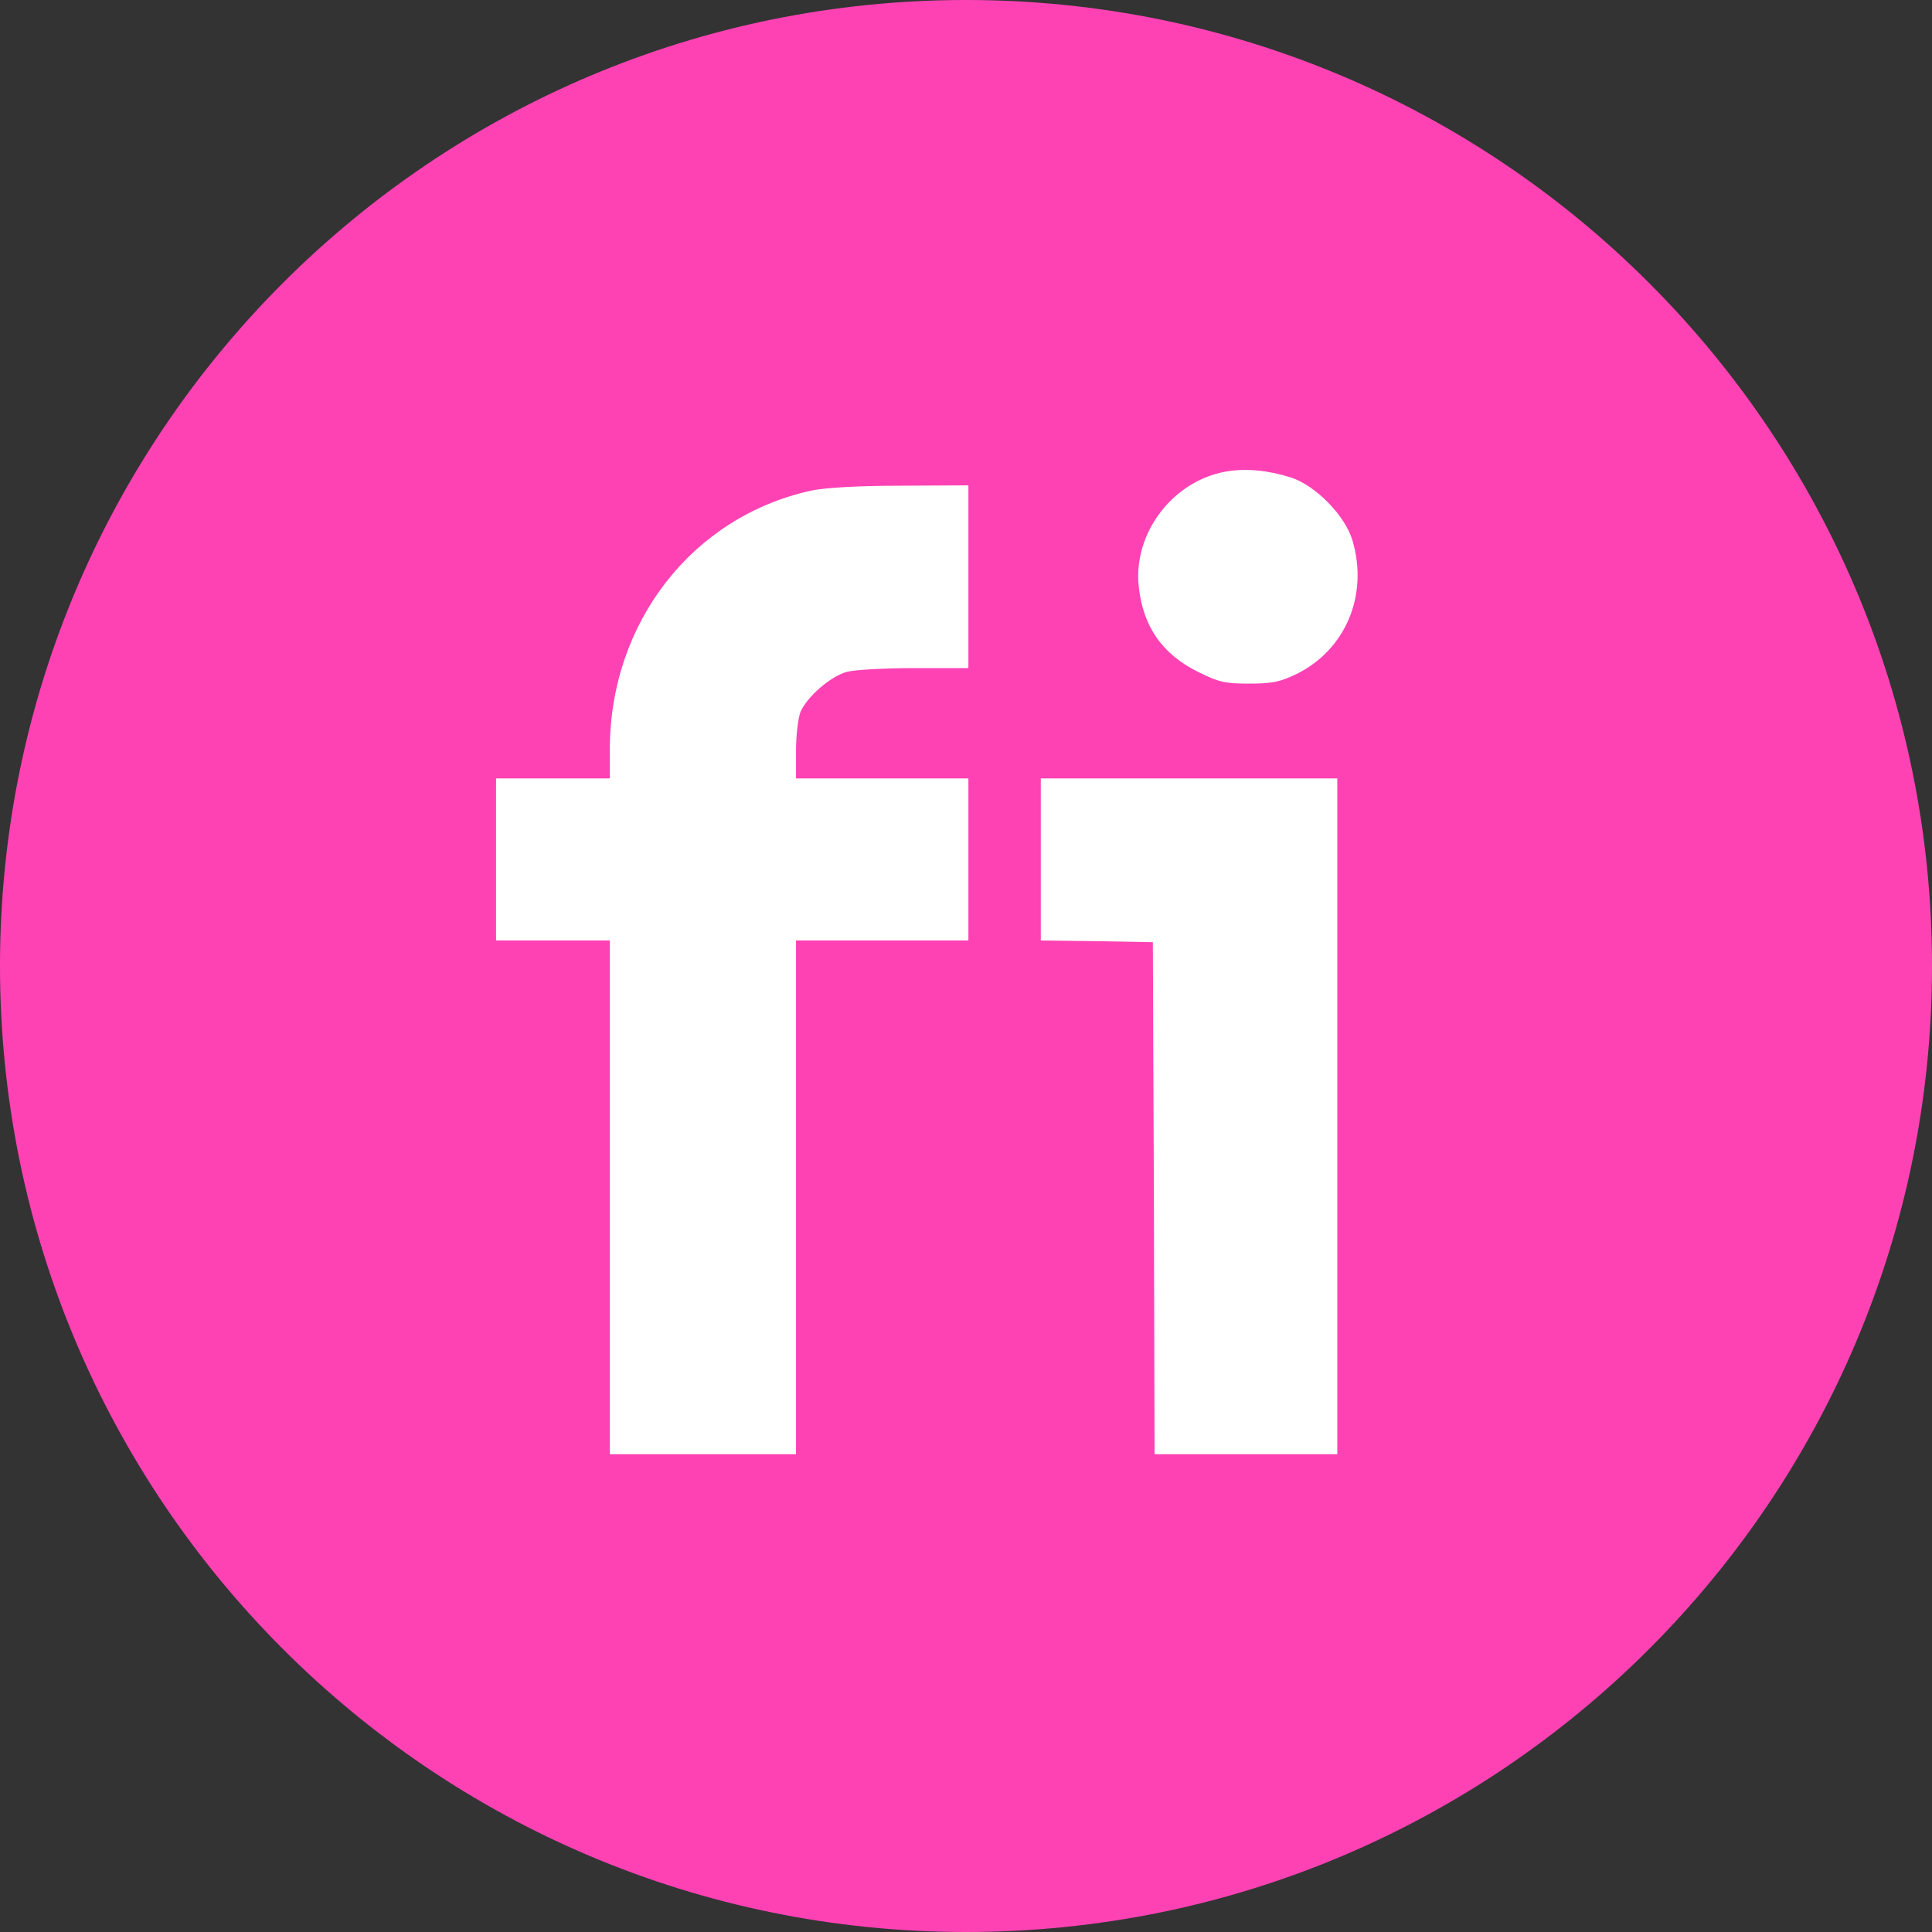 <svg width="74" height="74" viewBox="0 0 74 74" fill="none" xmlns="http://www.w3.org/2000/svg">
<rect x="0" y="0" width="74" height="74" fill="#333333" stroke="none"/>
<g clip-path="url(#clip0_1524_334)">
<path d="M74 37C74 16.566 57.434 0 37 0C16.566 0 0 16.566 0 37C0 57.434 16.566 74 37 74C57.434 74 74 57.434 74 37Z" fill="#FE42B4"/>
<path d="M46.956 18.062C44.923 18.419 43.404 20.413 43.615 22.447C43.774 23.992 44.513 25.061 45.913 25.748C46.692 26.131 46.917 26.184 47.854 26.184C48.739 26.184 49.03 26.118 49.664 25.814C51.539 24.89 52.424 22.79 51.803 20.703C51.526 19.753 50.39 18.591 49.439 18.287C48.554 18.009 47.722 17.93 46.956 18.062Z" fill="white"/>
<path d="M31.083 18.789C26.527 19.779 23.358 23.846 23.358 28.706V29.816H21.179H19V32.919V36.022H21.179H23.358V45.861V55.699H26.924H30.489V45.861V36.022H33.791H37.092V32.919V29.816H33.791H30.489V28.759C30.489 28.165 30.568 27.505 30.661 27.267C30.912 26.686 31.81 25.907 32.43 25.735C32.708 25.656 33.87 25.59 35.019 25.59H37.092V22.09V18.59L34.49 18.604C32.866 18.604 31.572 18.683 31.083 18.789Z" fill="white"/>
<path d="M39.865 32.919V36.022L42.018 36.049L44.157 36.088L44.197 45.887L44.223 55.699H47.723H51.222V42.757V29.816H45.544H39.865V32.919Z" fill="white"/>
</g>
<defs>
<clipPath id="clip0_1524_334">
<rect width="74" height="74" fill="white"/>
</clipPath>
</defs>
</svg>
